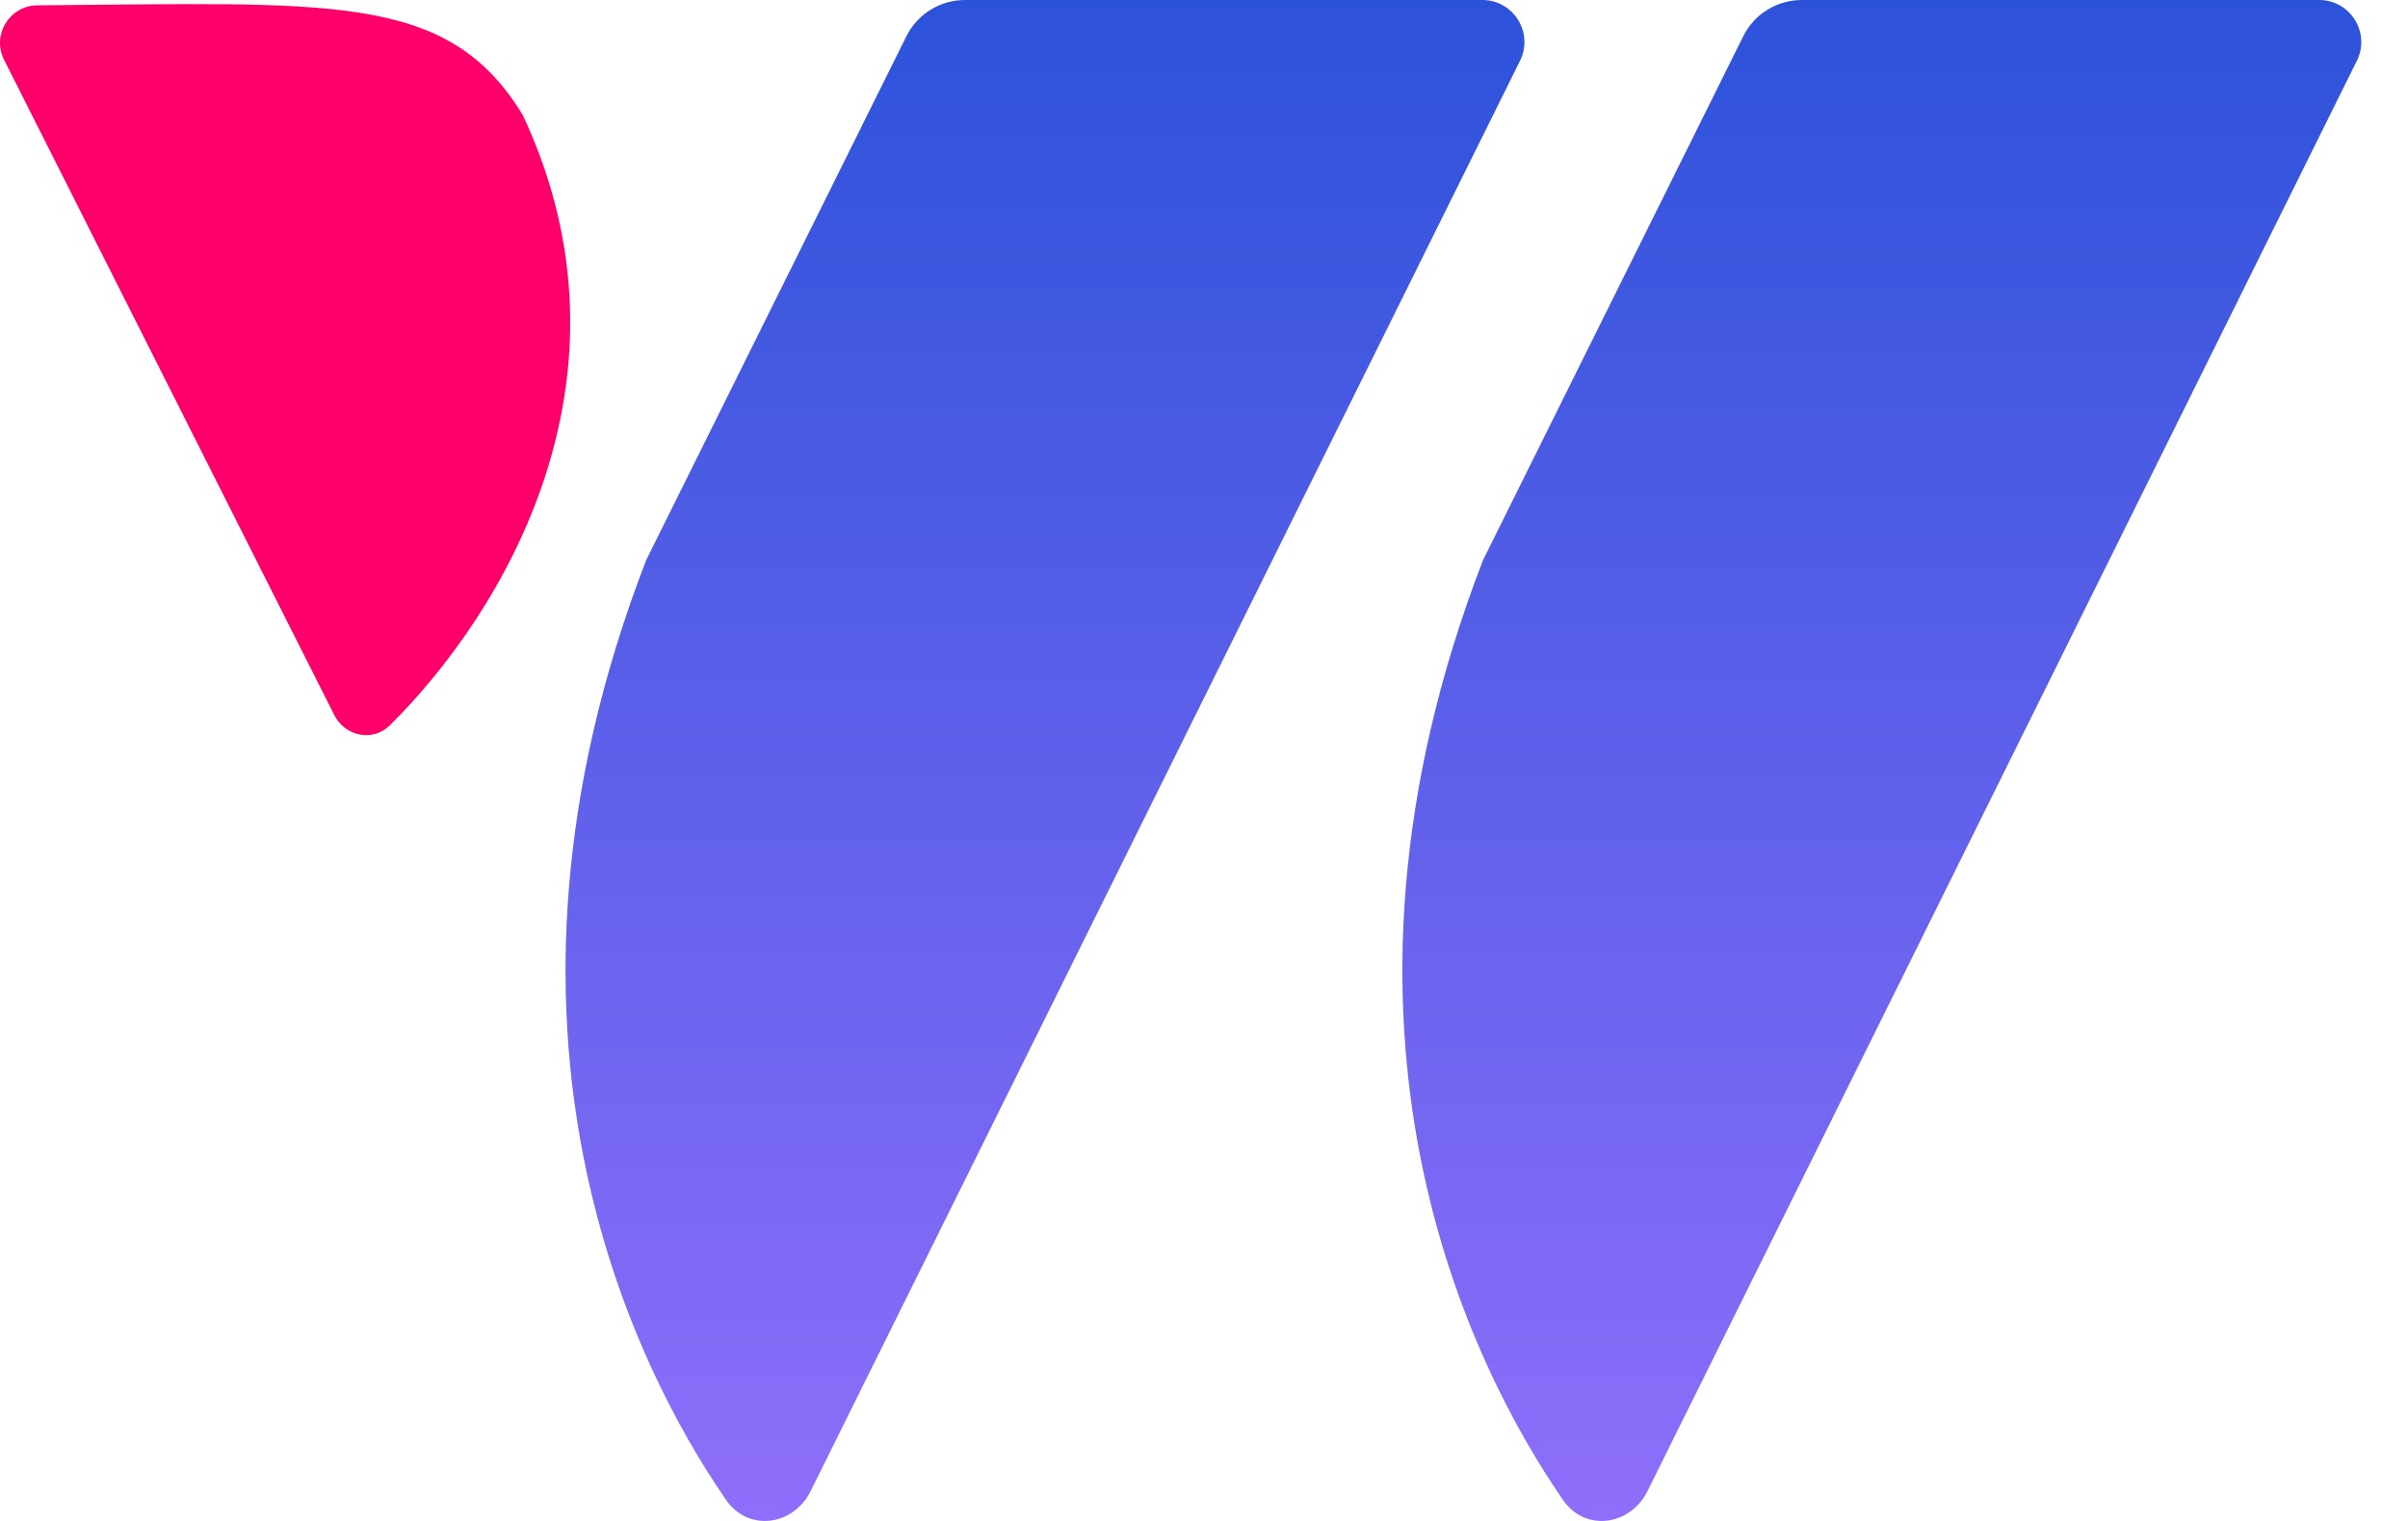 <svg width="38" height="24" viewBox="0 0 38 24" fill="none" xmlns="http://www.w3.org/2000/svg">
<path d="M36.599 2.08541e-06L28.434 0C28.041 -1.63482e-07 27.683 0.222 27.509 0.573L23.404 8.836C20.527 16.283 23.224 21.578 24.665 23.669C25.012 24.175 25.725 24.079 25.998 23.53L37.193 0.959C37.412 0.518 37.091 2.21122e-06 36.599 2.08541e-06Z" fill="url(#paint0_linear_1516_430)"/>
<path d="M23.392 2.08541e-06L15.227 0C14.835 -1.63482e-07 14.477 0.222 14.303 0.573L10.198 8.836C7.321 16.283 10.018 21.578 11.458 23.669C11.806 24.175 12.519 24.079 12.792 23.53L23.987 0.959C24.206 0.518 23.885 2.21122e-06 23.392 2.08541e-06Z" fill="url(#paint1_linear_1516_430)"/>
<path d="M5.275 11.283L0.064 0.943C-0.134 0.55 0.151 0.087 0.591 0.084C5.221 0.053 7.066 -0.135 8.252 1.82C10.199 5.985 7.921 9.698 6.15 11.447C5.882 11.712 5.444 11.619 5.275 11.283Z" fill="#FF006A"/>
<defs>
<linearGradient id="paint0_linear_1516_430" x1="18.632" y1="0" x2="18.632" y2="24" gradientUnits="userSpaceOnUse">
<stop stop-color="#2D52DA"/>
<stop offset="0.995" stop-color="#8E6EFA"/>
</linearGradient>
<linearGradient id="paint1_linear_1516_430" x1="18.632" y1="0" x2="18.632" y2="24" gradientUnits="userSpaceOnUse">
<stop stop-color="#2D52DA"/>
<stop offset="0.995" stop-color="#8E6EFA"/>
</linearGradient>
</defs>
</svg>
